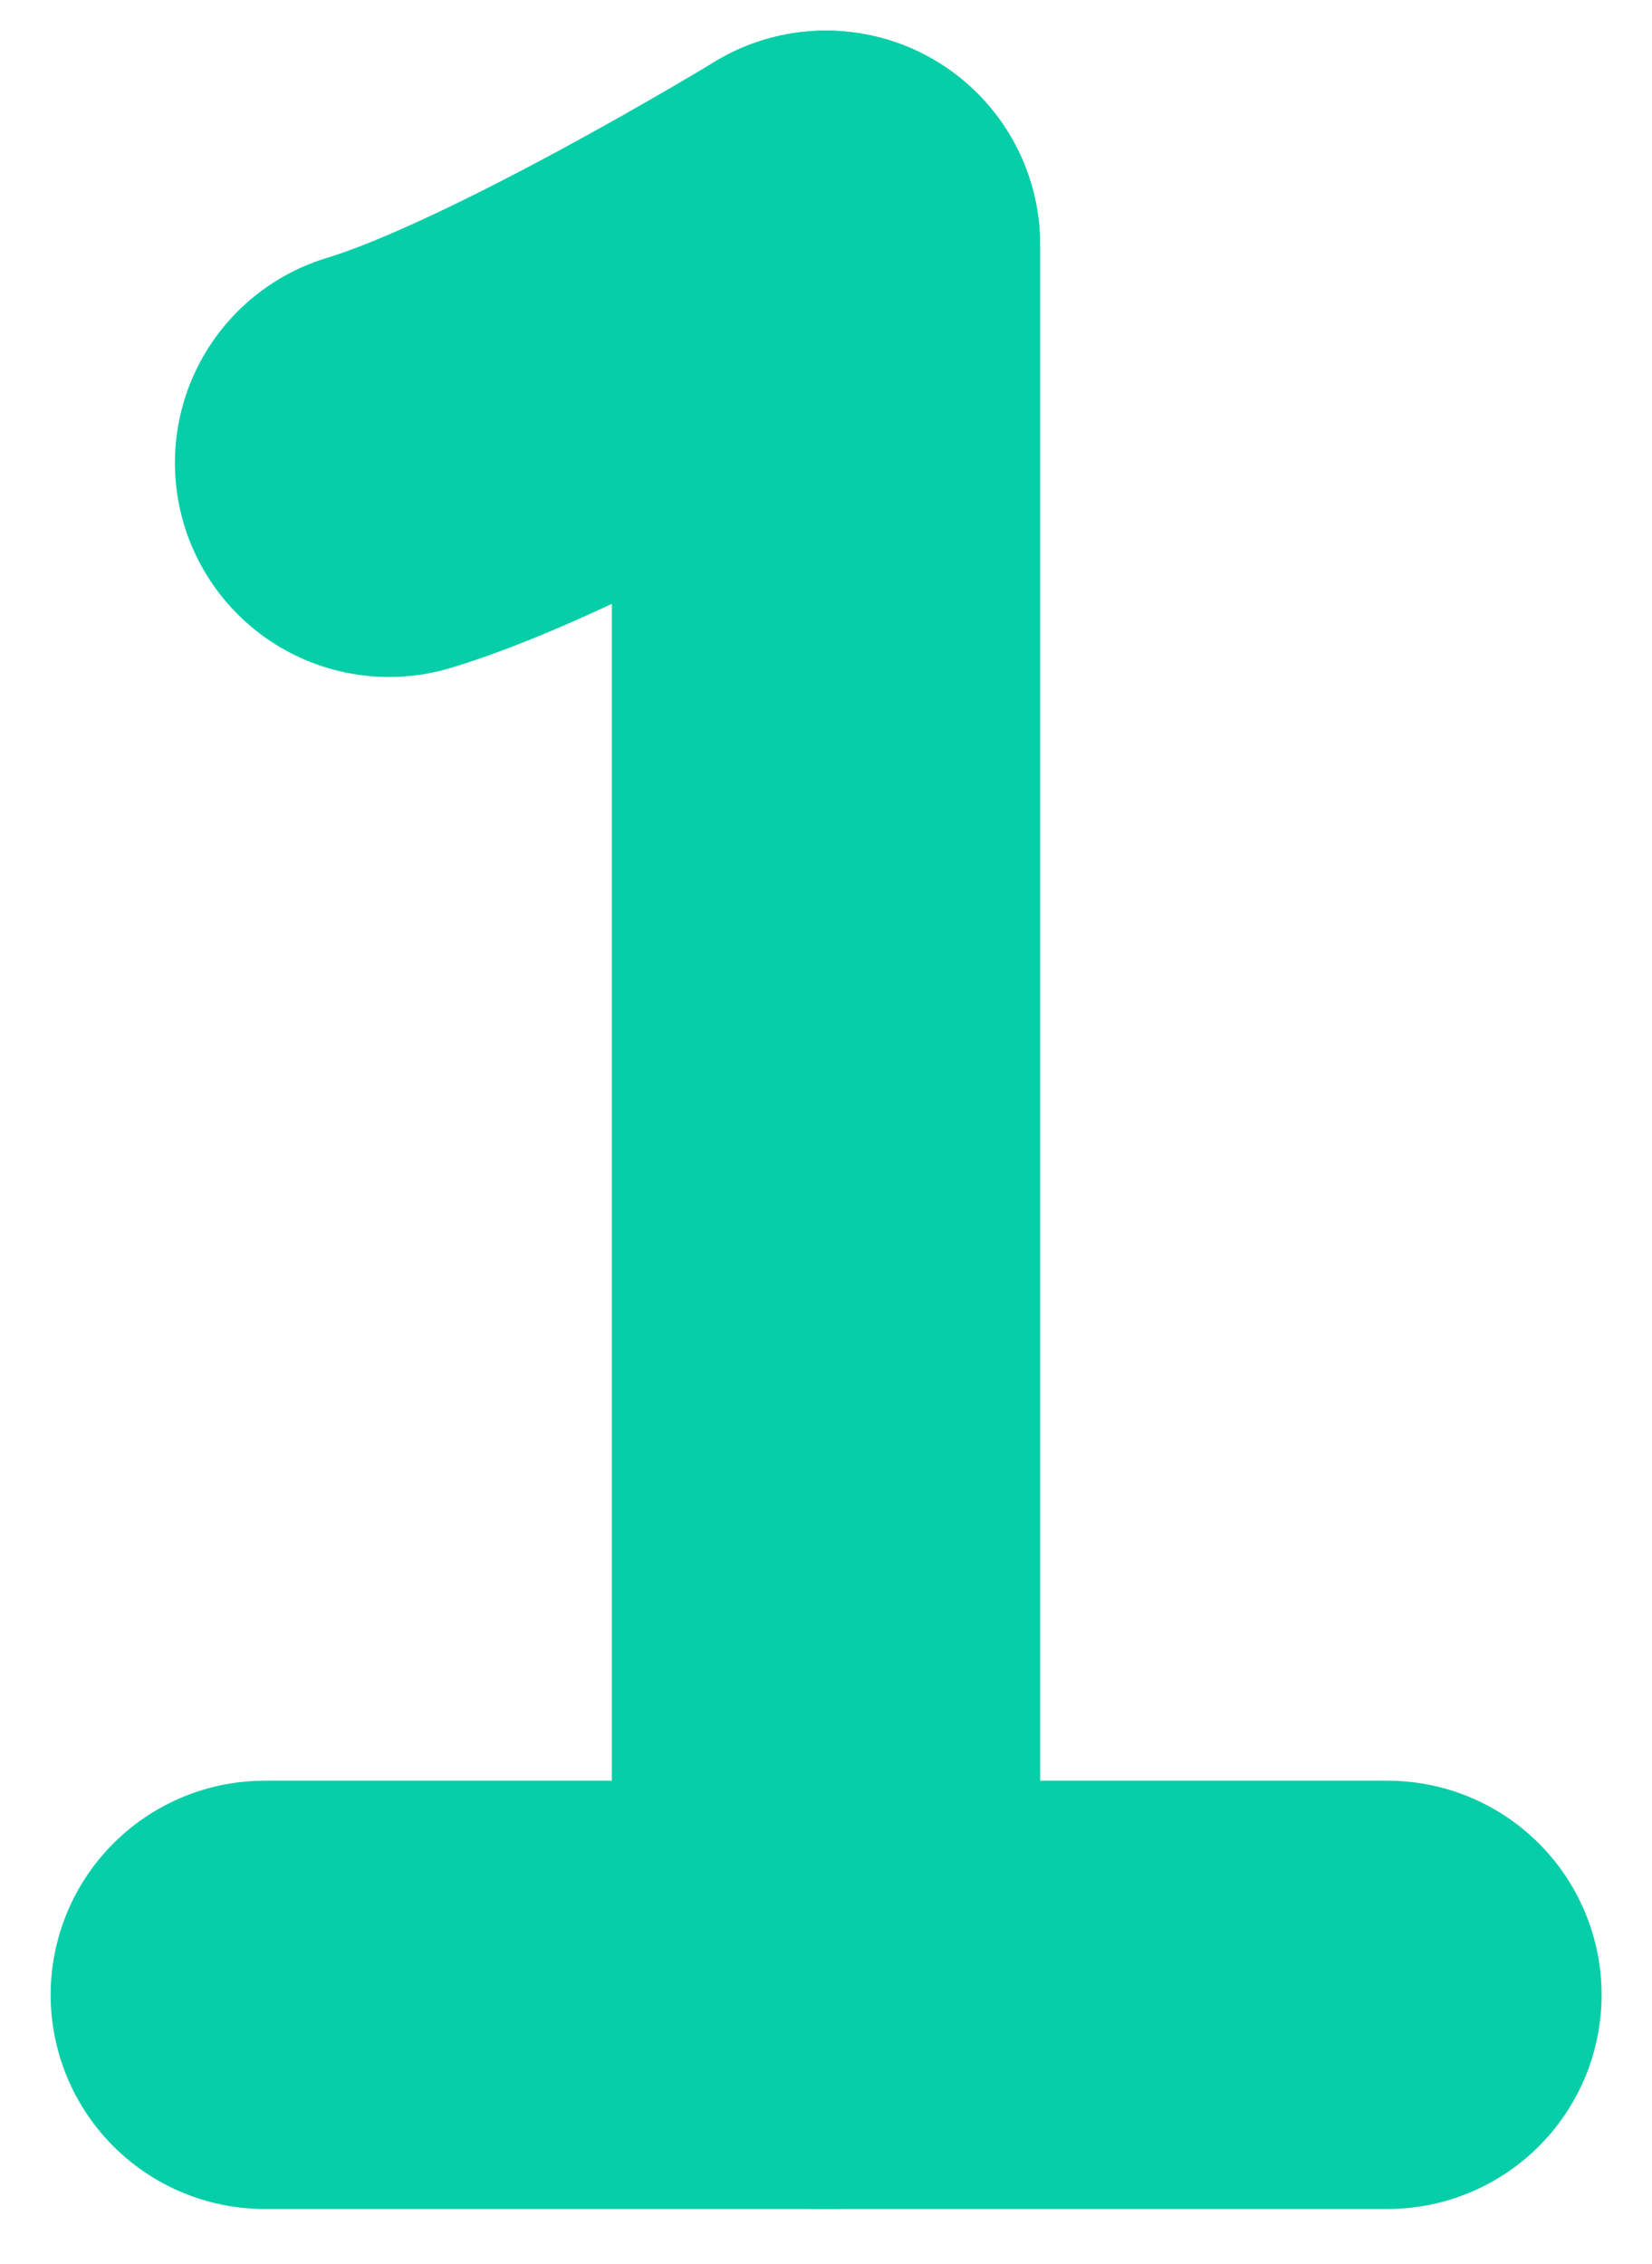 <svg xmlns="http://www.w3.org/2000/svg" width="27" height="37" viewBox="0 0 27 37" fill="none"><g style="mix-blend-mode:lighten"><g style="mix-blend-mode:multiply"><path d="M4.328 32.602H22.676" stroke="#06CEA8" stroke-width="7" stroke-linecap="round" stroke-linejoin="round"></path></g><g style="mix-blend-mode:multiply"><path d="M13.5 4V32.603" stroke="#06CEA8" stroke-width="7" stroke-linecap="round" stroke-linejoin="round"></path></g><g style="mix-blend-mode:multiply"><path d="M6.359 7.564C8.912 6.794 13.498 4 13.498 4" stroke="#06CEA8" stroke-width="7" stroke-linecap="round" stroke-linejoin="round"></path></g></g></svg>